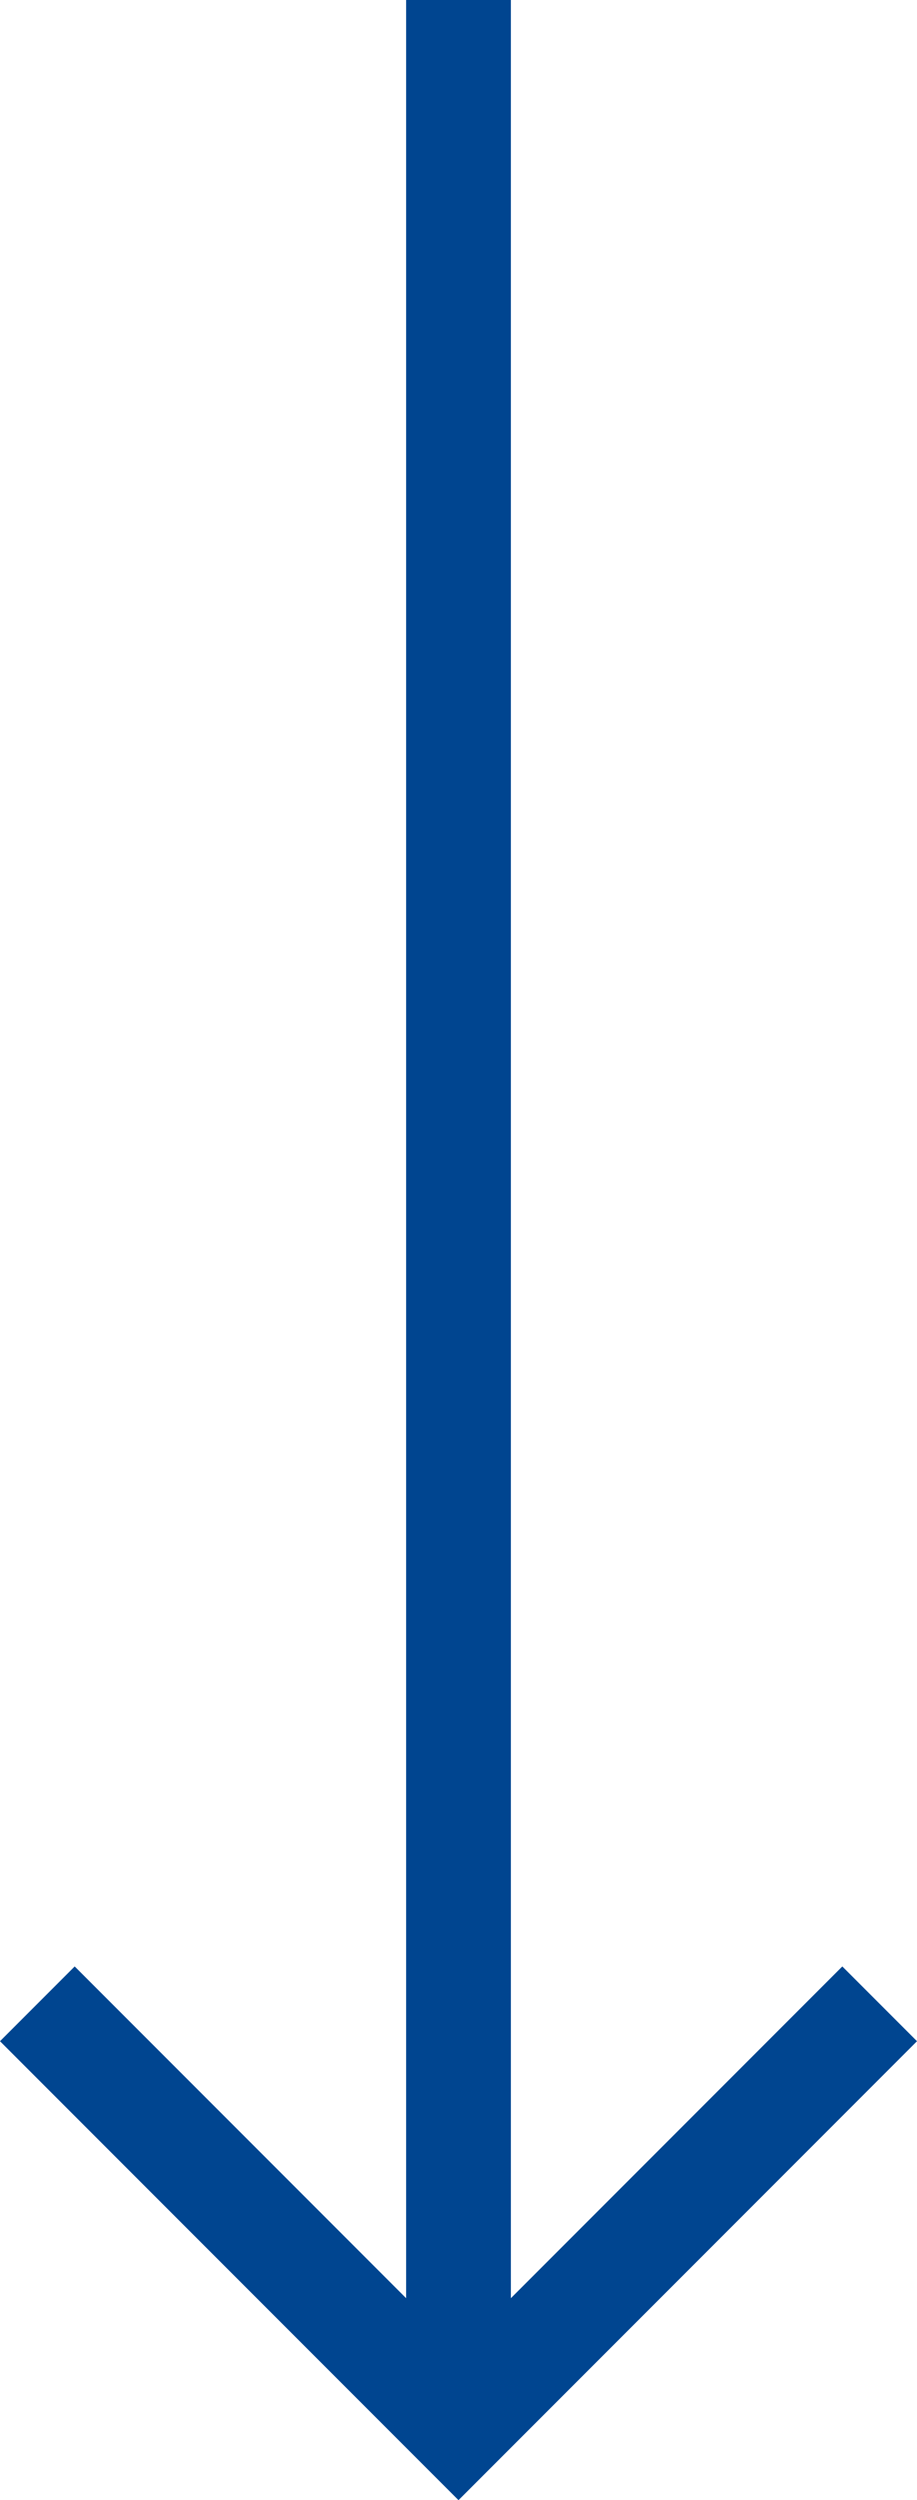 <svg xmlns="http://www.w3.org/2000/svg" viewBox="0 0 106.8 290.9"><defs><style>      .cls-1 {        fill: #004590;      }    </style></defs><g><g id="Camada_1"><g id="Camada_1-2"><path id="seta" class="cls-1" d="M47.3,0v267.4l-38.6-38.6-8.7,8.7,53.4,53.4,53.4-53.4-8.7-8.7-38.6,38.6V0h-12.3,0Z"></path></g></g></g></svg>
